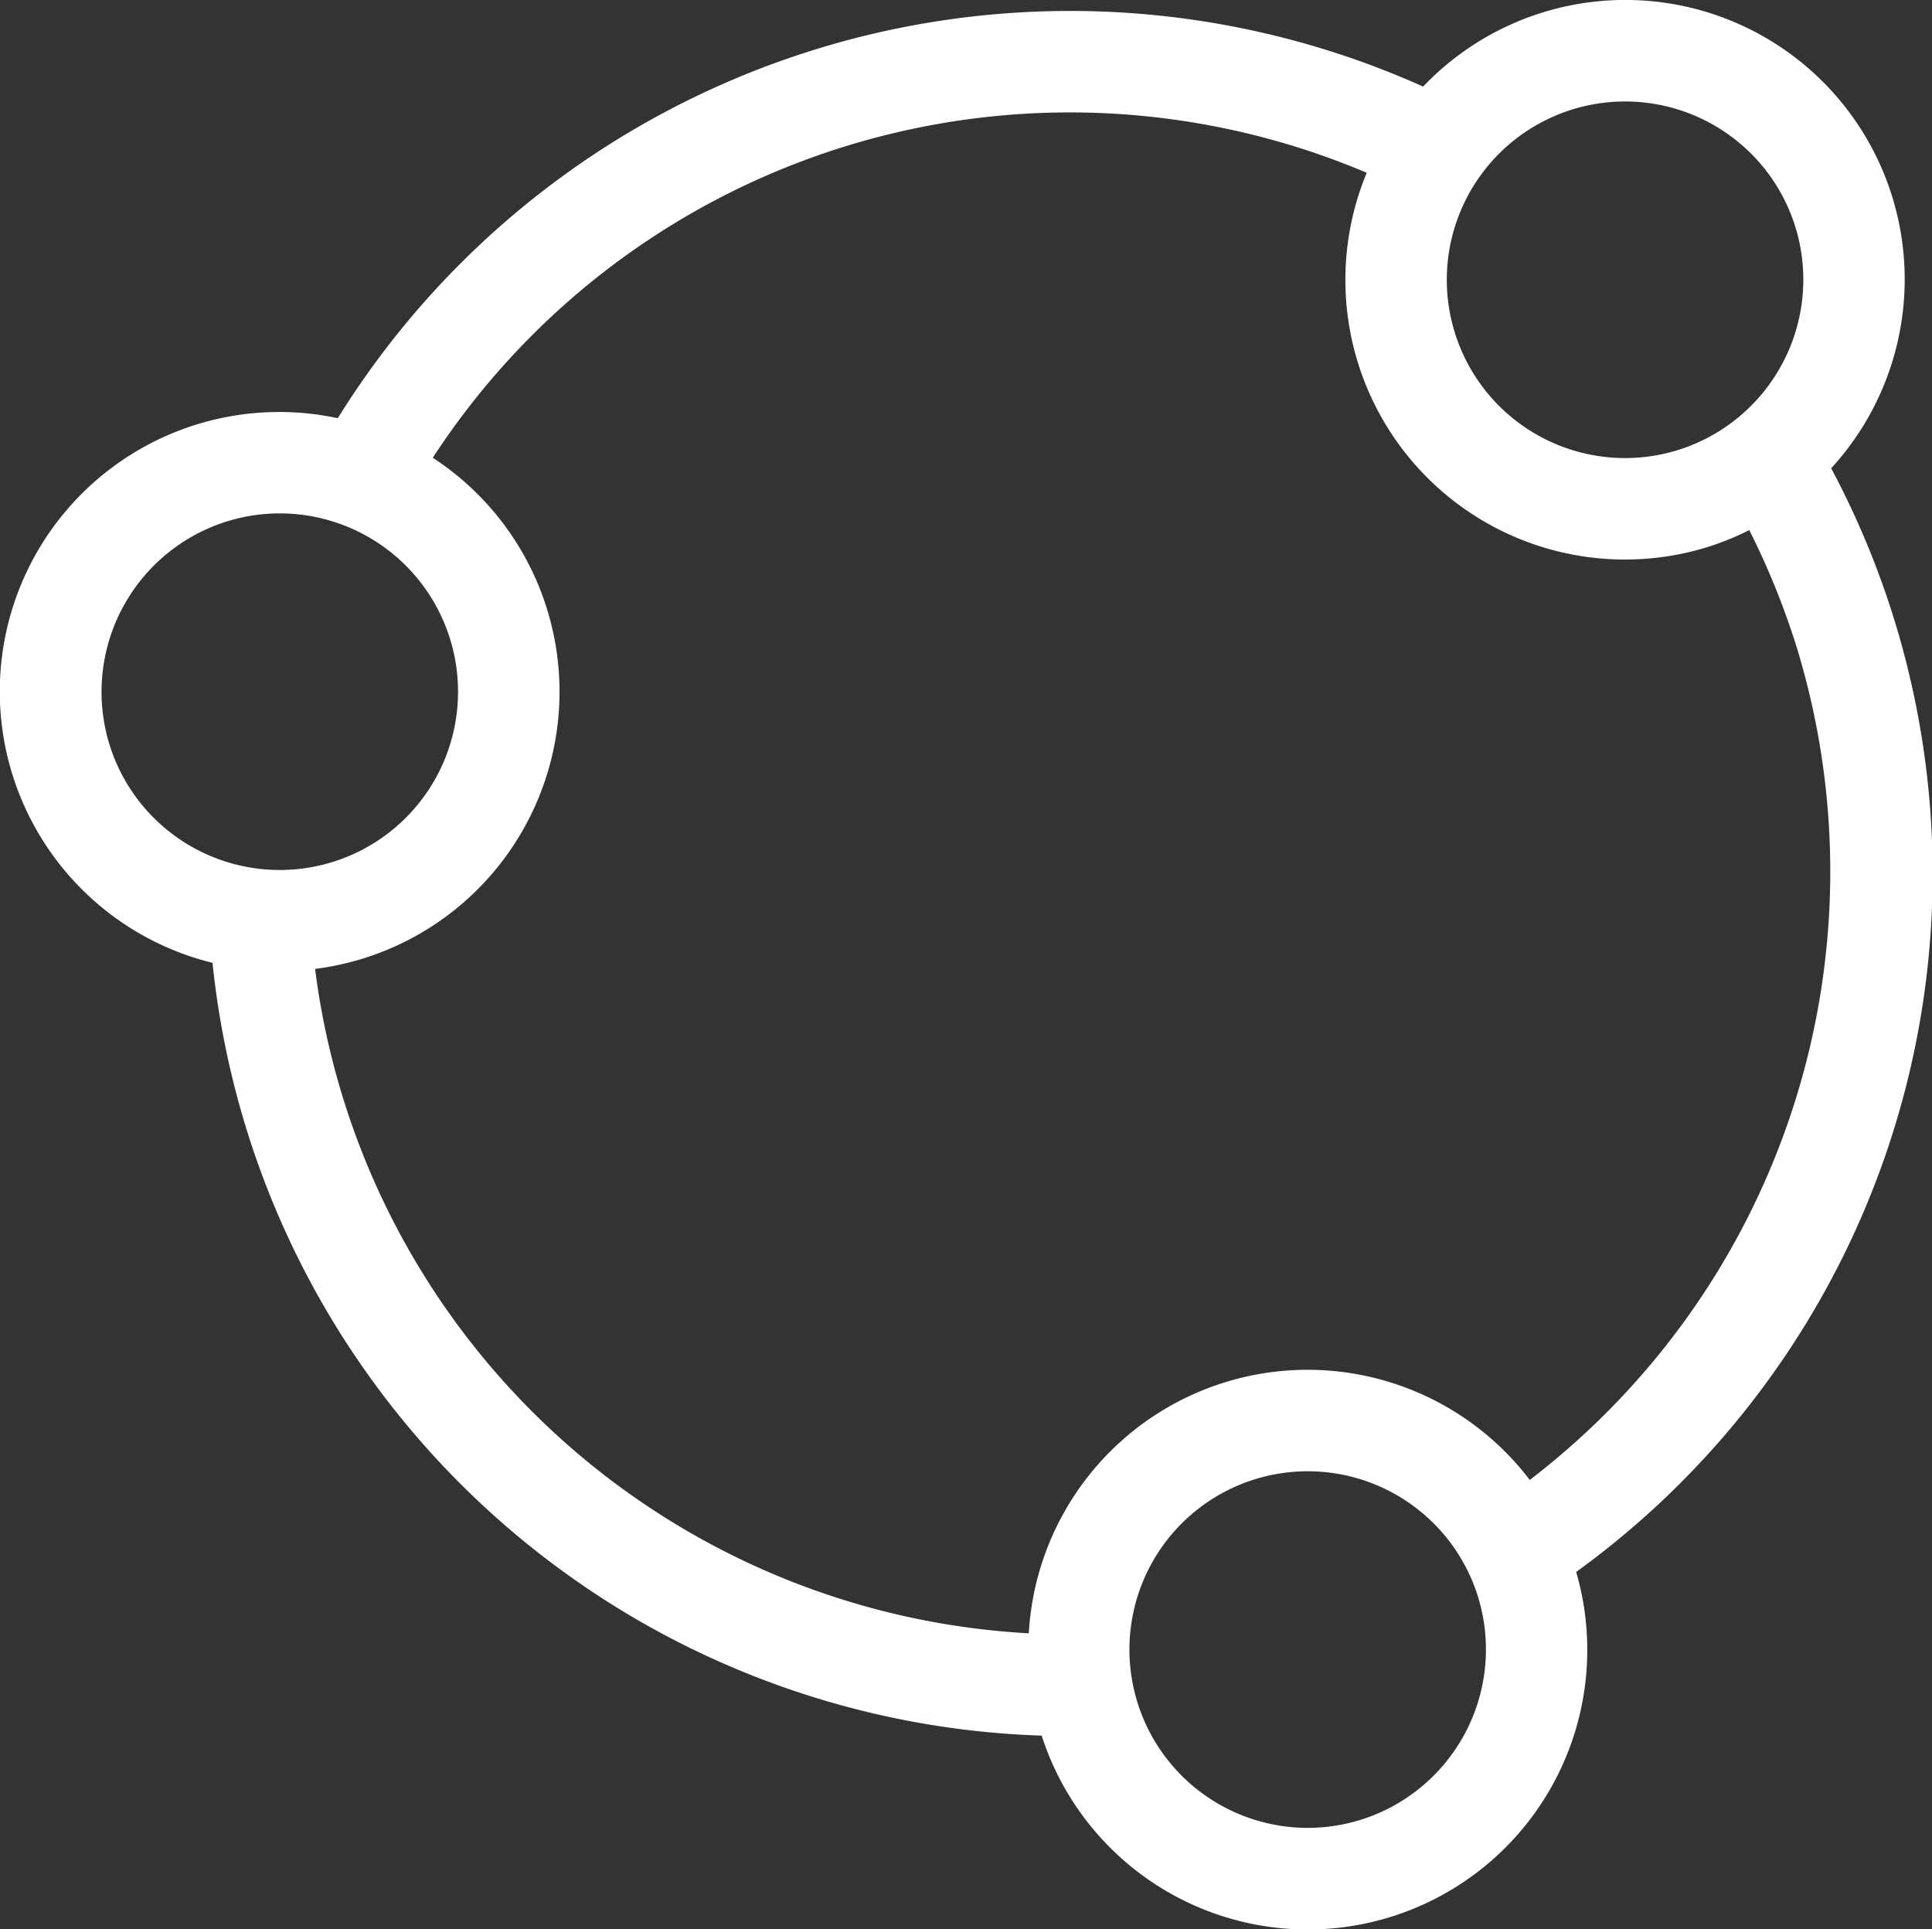 <svg xmlns="http://www.w3.org/2000/svg" width="95.22" height="95.085" viewBox="0 0 95.22 95.085">
  <rect x="0" y="0" width="95.22" height="95.085" fill="#333333" stroke="none"/>
  <path id="collaboration_icon" d="M336.838,382.325A13.769,13.769,0,0,0,313.7,376.84a42.484,42.484,0,0,0-53.491,16.343,13.773,13.773,0,0,0-6.174,26.842A42.465,42.465,0,0,0,294.9,458.11a13.777,13.777,0,0,0,26.344-8.066,42.465,42.465,0,0,0,12.568-54.392A13.78,13.78,0,0,0,336.838,382.325ZM254.777,398.26a8.787,8.787,0,1,1-5.83,10.975A8.8,8.8,0,0,1,254.777,398.26Zm55.809,64.011a8.787,8.787,0,1,1,5.829-10.974A8.8,8.8,0,0,1,310.586,462.271Zm21.577-57.634a37.753,37.753,0,0,1-13.207,40.872,13.761,13.761,0,0,0-24.69,7.559,37.524,37.524,0,0,1-35.175-32.744,13.768,13.768,0,0,0,5.8-25.192,37.475,37.475,0,0,1,46.03-14.044,13.78,13.78,0,0,0,16.769,18.455,13.862,13.862,0,0,0,2.085-.846A37.848,37.848,0,0,1,332.163,404.637Zm-5.935-9.874a8.787,8.787,0,1,1,5.829-10.974A8.8,8.8,0,0,1,326.228,394.763Z" transform="translate(-243.561 -372.573)" fill="#fff"/>
</svg>
